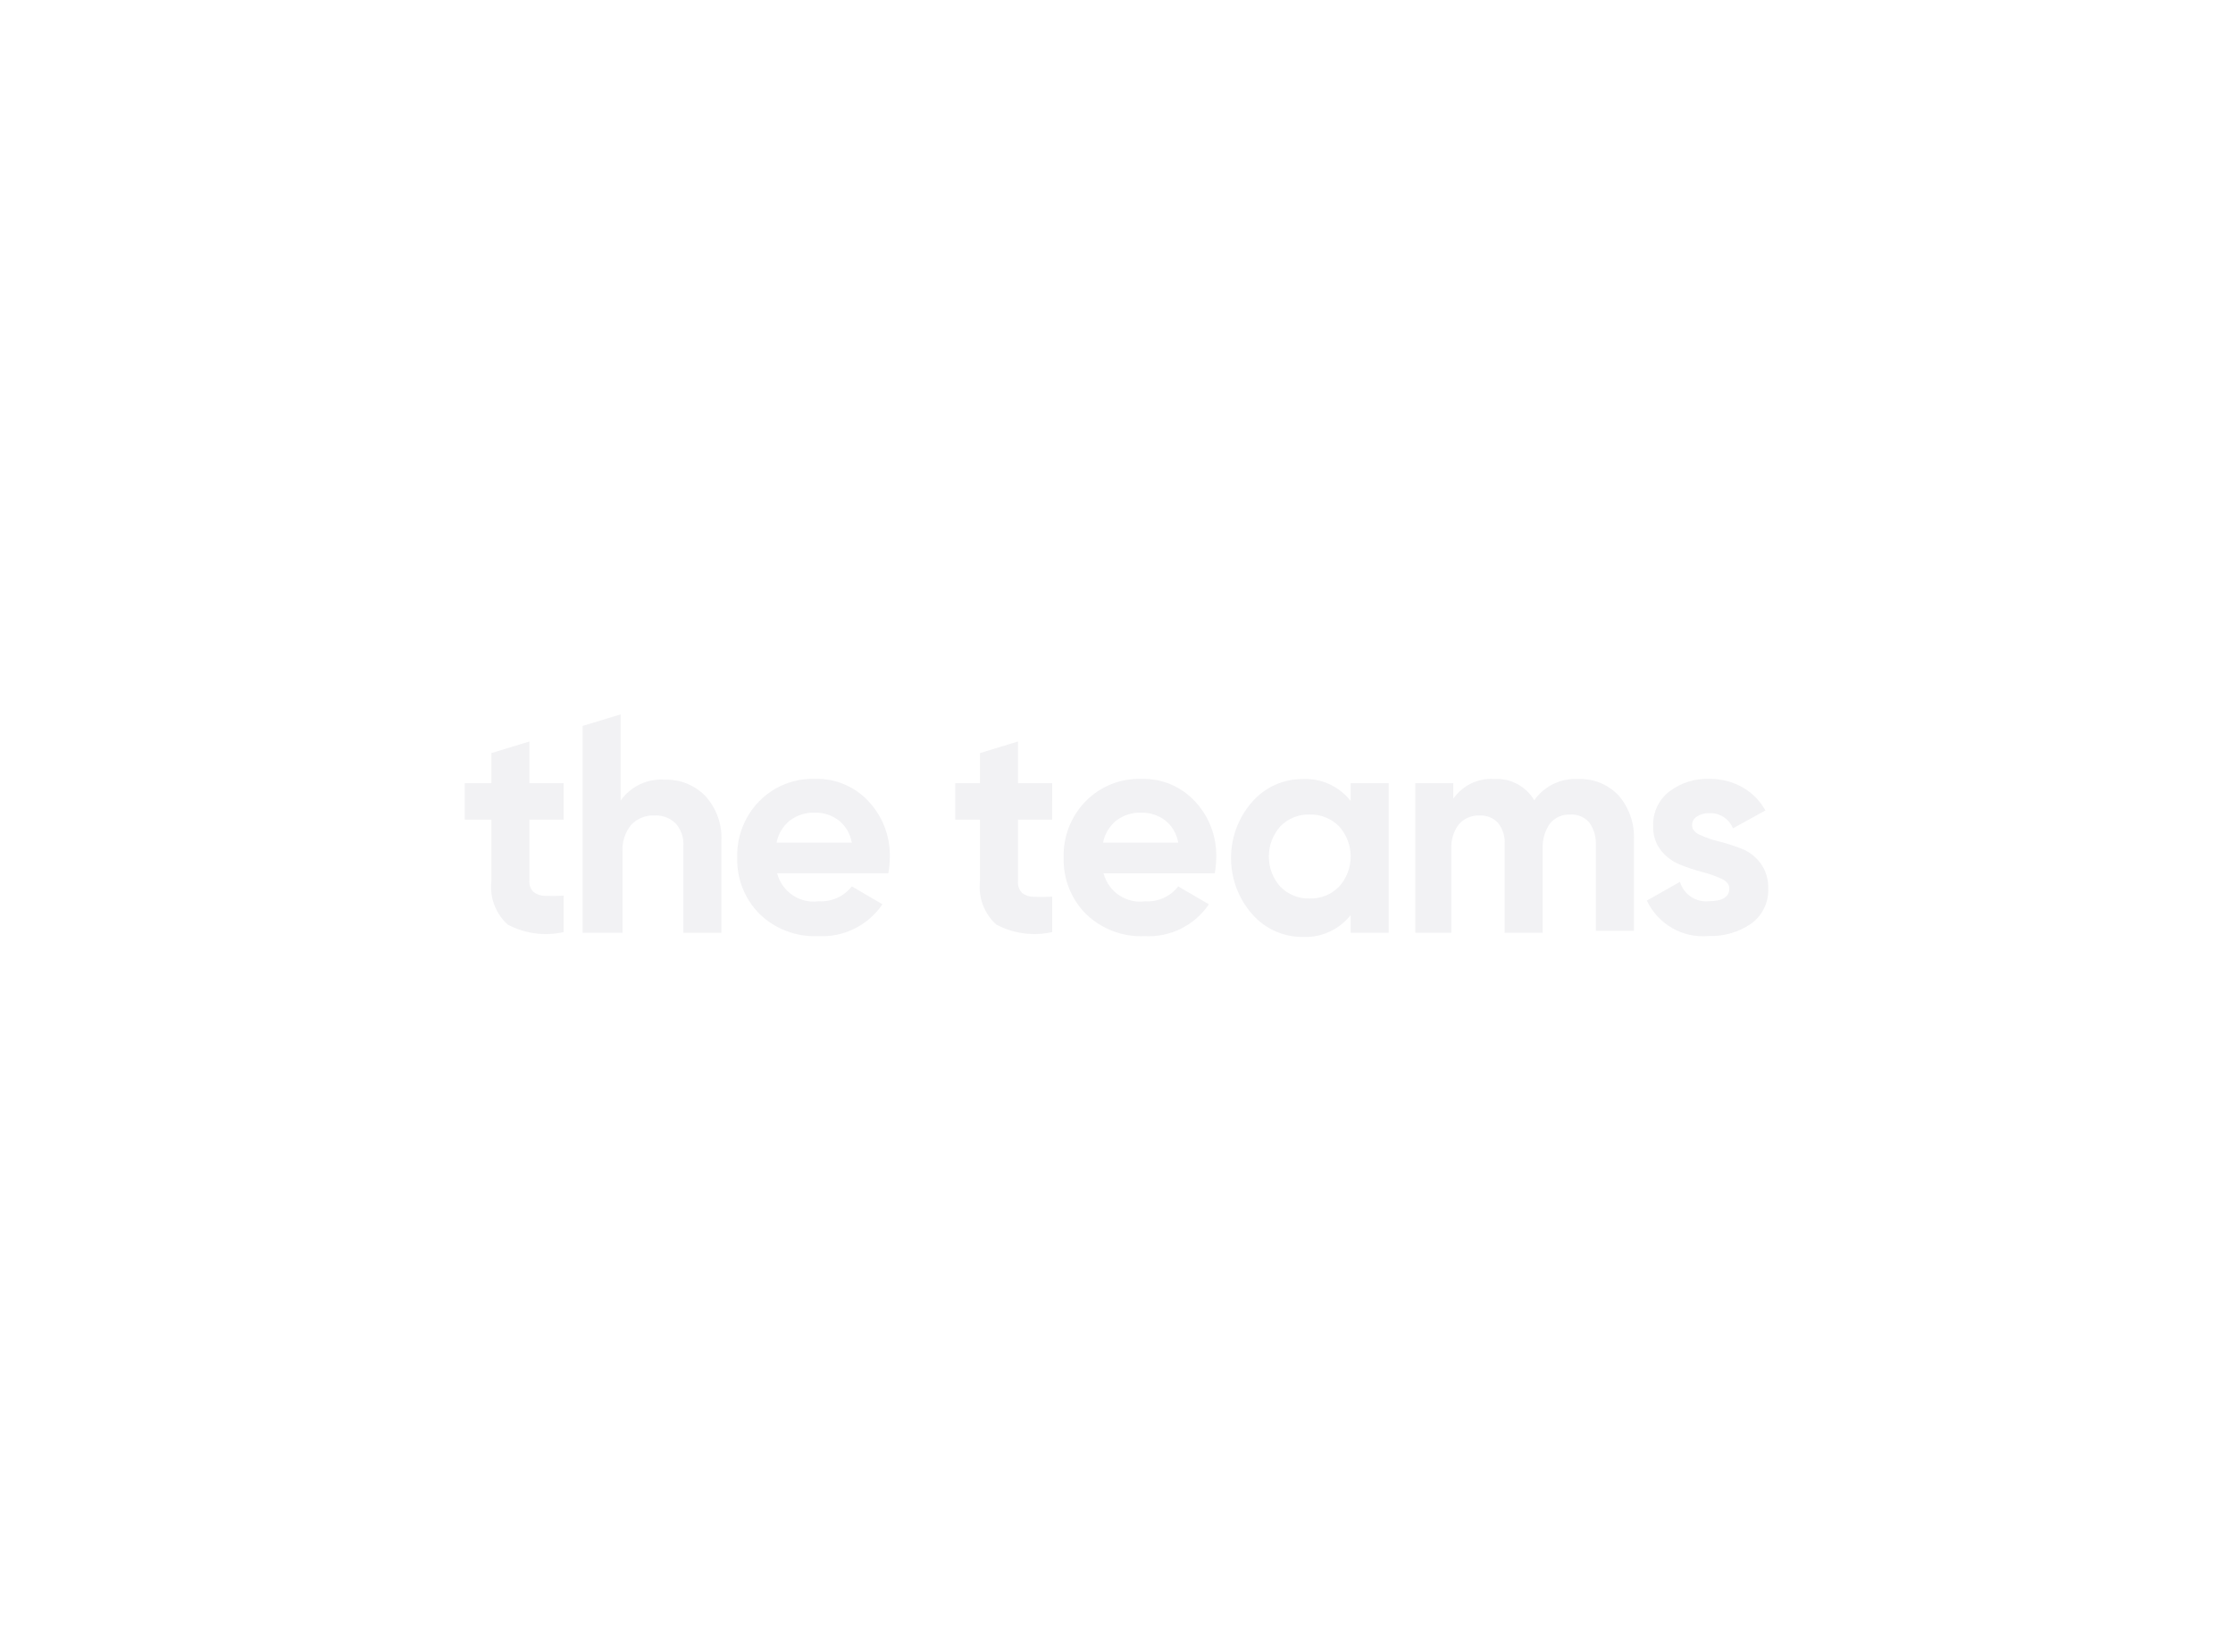 <svg width="300" height="222" viewBox="0 0 300 222" fill="none" xmlns="http://www.w3.org/2000/svg">
<rect width="300" height="222" fill="white"/>
<path d="M75.721 110.141H71.123V118.345C71.075 118.896 71.266 119.44 71.654 119.847C72.089 120.195 72.635 120.384 73.197 120.381C74.037 120.42 74.88 120.412 75.721 120.36V125.257C73.177 125.829 70.513 125.471 68.207 124.244C66.592 122.783 65.775 120.626 66.015 118.451V110.141H62.44V105.245H66.015V101.203L71.123 99.642V105.245H75.721V110.141Z" fill="#F2F2F4"/>
<path d="M89.347 104.778C91.385 104.716 93.354 105.515 94.774 106.979C96.276 108.639 97.047 110.83 96.919 113.064V125.35H91.811V113.701C91.885 112.574 91.505 111.469 90.759 110.639C89.998 109.91 88.981 109.526 87.939 109.58C86.772 109.523 85.638 109.974 84.813 110.819C83.96 111.855 83.539 113.19 83.641 114.541V125.347H78.277V97.552L83.385 96V107.58C84.737 105.66 87.005 104.595 89.347 104.778Z" fill="#F2F2F4"/>
<path d="M104.403 117.355C105.062 119.852 107.458 121.463 109.996 121.115C111.713 121.226 113.373 120.476 114.438 119.112L118.558 121.517C116.611 124.368 113.337 125.989 109.912 125.798C106.985 125.932 104.13 124.847 102.02 122.795C100.036 120.795 98.96 118.058 99.045 115.231C98.966 112.419 100.025 109.698 101.979 107.69C103.961 105.664 106.694 104.569 109.514 104.669C112.236 104.59 114.859 105.698 116.711 107.711C118.604 109.742 119.623 112.445 119.546 115.234C119.541 115.945 119.475 116.656 119.347 117.355H104.403ZM104.326 113.234H114.438C114.236 112.03 113.593 110.948 112.632 110.205C111.728 109.54 110.638 109.19 109.521 109.205C108.298 109.156 107.095 109.53 106.112 110.265C105.187 111.012 104.556 112.066 104.326 113.234Z" fill="#F2F2F4"/>
<path d="M141.35 110.141H136.763V118.453C136.715 119.012 136.906 119.564 137.295 119.974C137.731 120.327 138.278 120.518 138.842 120.515C139.683 120.554 140.523 120.546 141.361 120.494V125.255C138.817 125.827 136.155 125.468 133.849 124.244C132.232 122.786 131.418 120.628 131.655 118.453V110.141H128.335V105.245H131.655V101.203L136.763 99.642V105.245H141.361L141.35 110.141Z" fill="#F2F2F4"/>
<path d="M148.259 117.361C148.917 119.858 151.313 121.469 153.852 121.121C155.568 121.232 157.228 120.482 158.293 119.118L162.413 121.523C160.467 124.374 157.193 125.995 153.768 125.804C150.841 125.938 147.985 124.853 145.876 122.801C143.891 120.801 142.816 118.064 142.9 115.237C142.821 112.425 143.881 109.701 145.835 107.693C147.817 105.668 150.55 104.572 153.369 104.673C156.092 104.593 158.715 105.701 160.567 107.714C162.459 109.745 163.478 112.448 163.399 115.235C163.396 115.946 163.33 116.657 163.202 117.356L148.259 117.361ZM148.182 113.235H158.293C158.092 112.031 157.448 110.949 156.488 110.206C155.584 109.541 154.493 109.191 153.377 109.206C152.153 109.157 150.951 109.531 149.967 110.266C149.048 111.016 148.419 112.067 148.192 113.237L148.182 113.235Z" fill="#F2F2F4"/>
<path d="M181.458 105.244H186.566V125.347H181.458V122.971C179.895 124.943 177.496 126.035 175.006 125.906C172.411 125.927 169.934 124.806 168.215 122.832C164.443 118.541 164.443 112.059 168.215 107.768C169.936 105.796 172.411 104.675 175.006 104.693C177.496 104.564 179.895 105.654 181.458 107.628V105.244V105.244ZM172.021 119.162C173.055 120.216 174.478 120.788 175.946 120.742C177.422 120.785 178.85 120.216 179.892 119.162C181.984 116.865 181.984 113.334 179.892 111.036C178.845 109.984 177.415 109.414 175.938 109.458C174.467 109.412 173.045 109.984 172.013 111.041C169.949 113.347 169.949 116.855 172.013 119.162H172.021Z" fill="#F2F2F4"/>
<path d="M212.03 104.69C214.081 104.6 216.07 105.414 217.473 106.919C218.89 108.566 219.621 110.698 219.513 112.87V125.089H214.405V113.262C214.39 112.252 214.078 111.254 213.455 110.461C212.822 109.772 211.915 109.404 210.985 109.461C209.953 109.404 208.952 109.829 208.273 110.615C207.565 111.584 207.221 112.775 207.254 113.976V125.347H202.146V113.388C202.21 112.378 201.893 111.381 201.262 110.587C200.623 109.899 199.709 109.533 198.769 109.587C197.725 109.541 196.713 109.963 196.019 110.742C195.278 111.7 194.913 112.894 194.994 114.102V125.347H190.142V105.244H195.25V107.342C196.486 105.543 198.578 104.533 200.751 104.685C202.935 104.554 205.009 105.657 206.127 107.541C207.468 105.628 209.703 104.551 212.03 104.69Z" fill="#F2F2F4"/>
<path d="M227.326 110.896C227.326 111.43 227.676 111.863 228.376 112.195C229.198 112.572 230.054 112.865 230.932 113.074C231.954 113.334 232.96 113.654 233.946 114.035C234.96 114.43 235.846 115.102 236.505 115.976C237.228 116.956 237.598 118.157 237.555 119.378C237.644 121.249 236.781 123.038 235.266 124.12C233.594 125.272 231.599 125.855 229.576 125.78C226.087 126.118 222.762 124.218 221.255 121.025L225.696 118.504C226.207 120.2 227.839 121.293 229.586 121.107C231.417 121.107 232.332 120.535 232.332 119.388C232.332 118.855 231.982 118.422 231.285 118.09C230.46 117.713 229.602 117.412 228.723 117.19C227.699 116.917 226.692 116.584 225.709 116.19C224.708 115.791 223.824 115.136 223.15 114.288C222.43 113.36 222.057 112.206 222.1 111.028C222.026 109.211 222.833 107.474 224.264 106.365C225.809 105.198 227.706 104.597 229.637 104.667C231.175 104.649 232.689 105.025 234.04 105.765C235.361 106.494 236.449 107.585 237.179 108.912L232.815 111.316C232.291 110.025 231.022 109.208 229.64 109.273C229.06 109.252 228.488 109.404 227.995 109.713C227.579 109.961 227.326 110.409 227.326 110.896Z" fill="#F2F2F4"/>
</svg>
